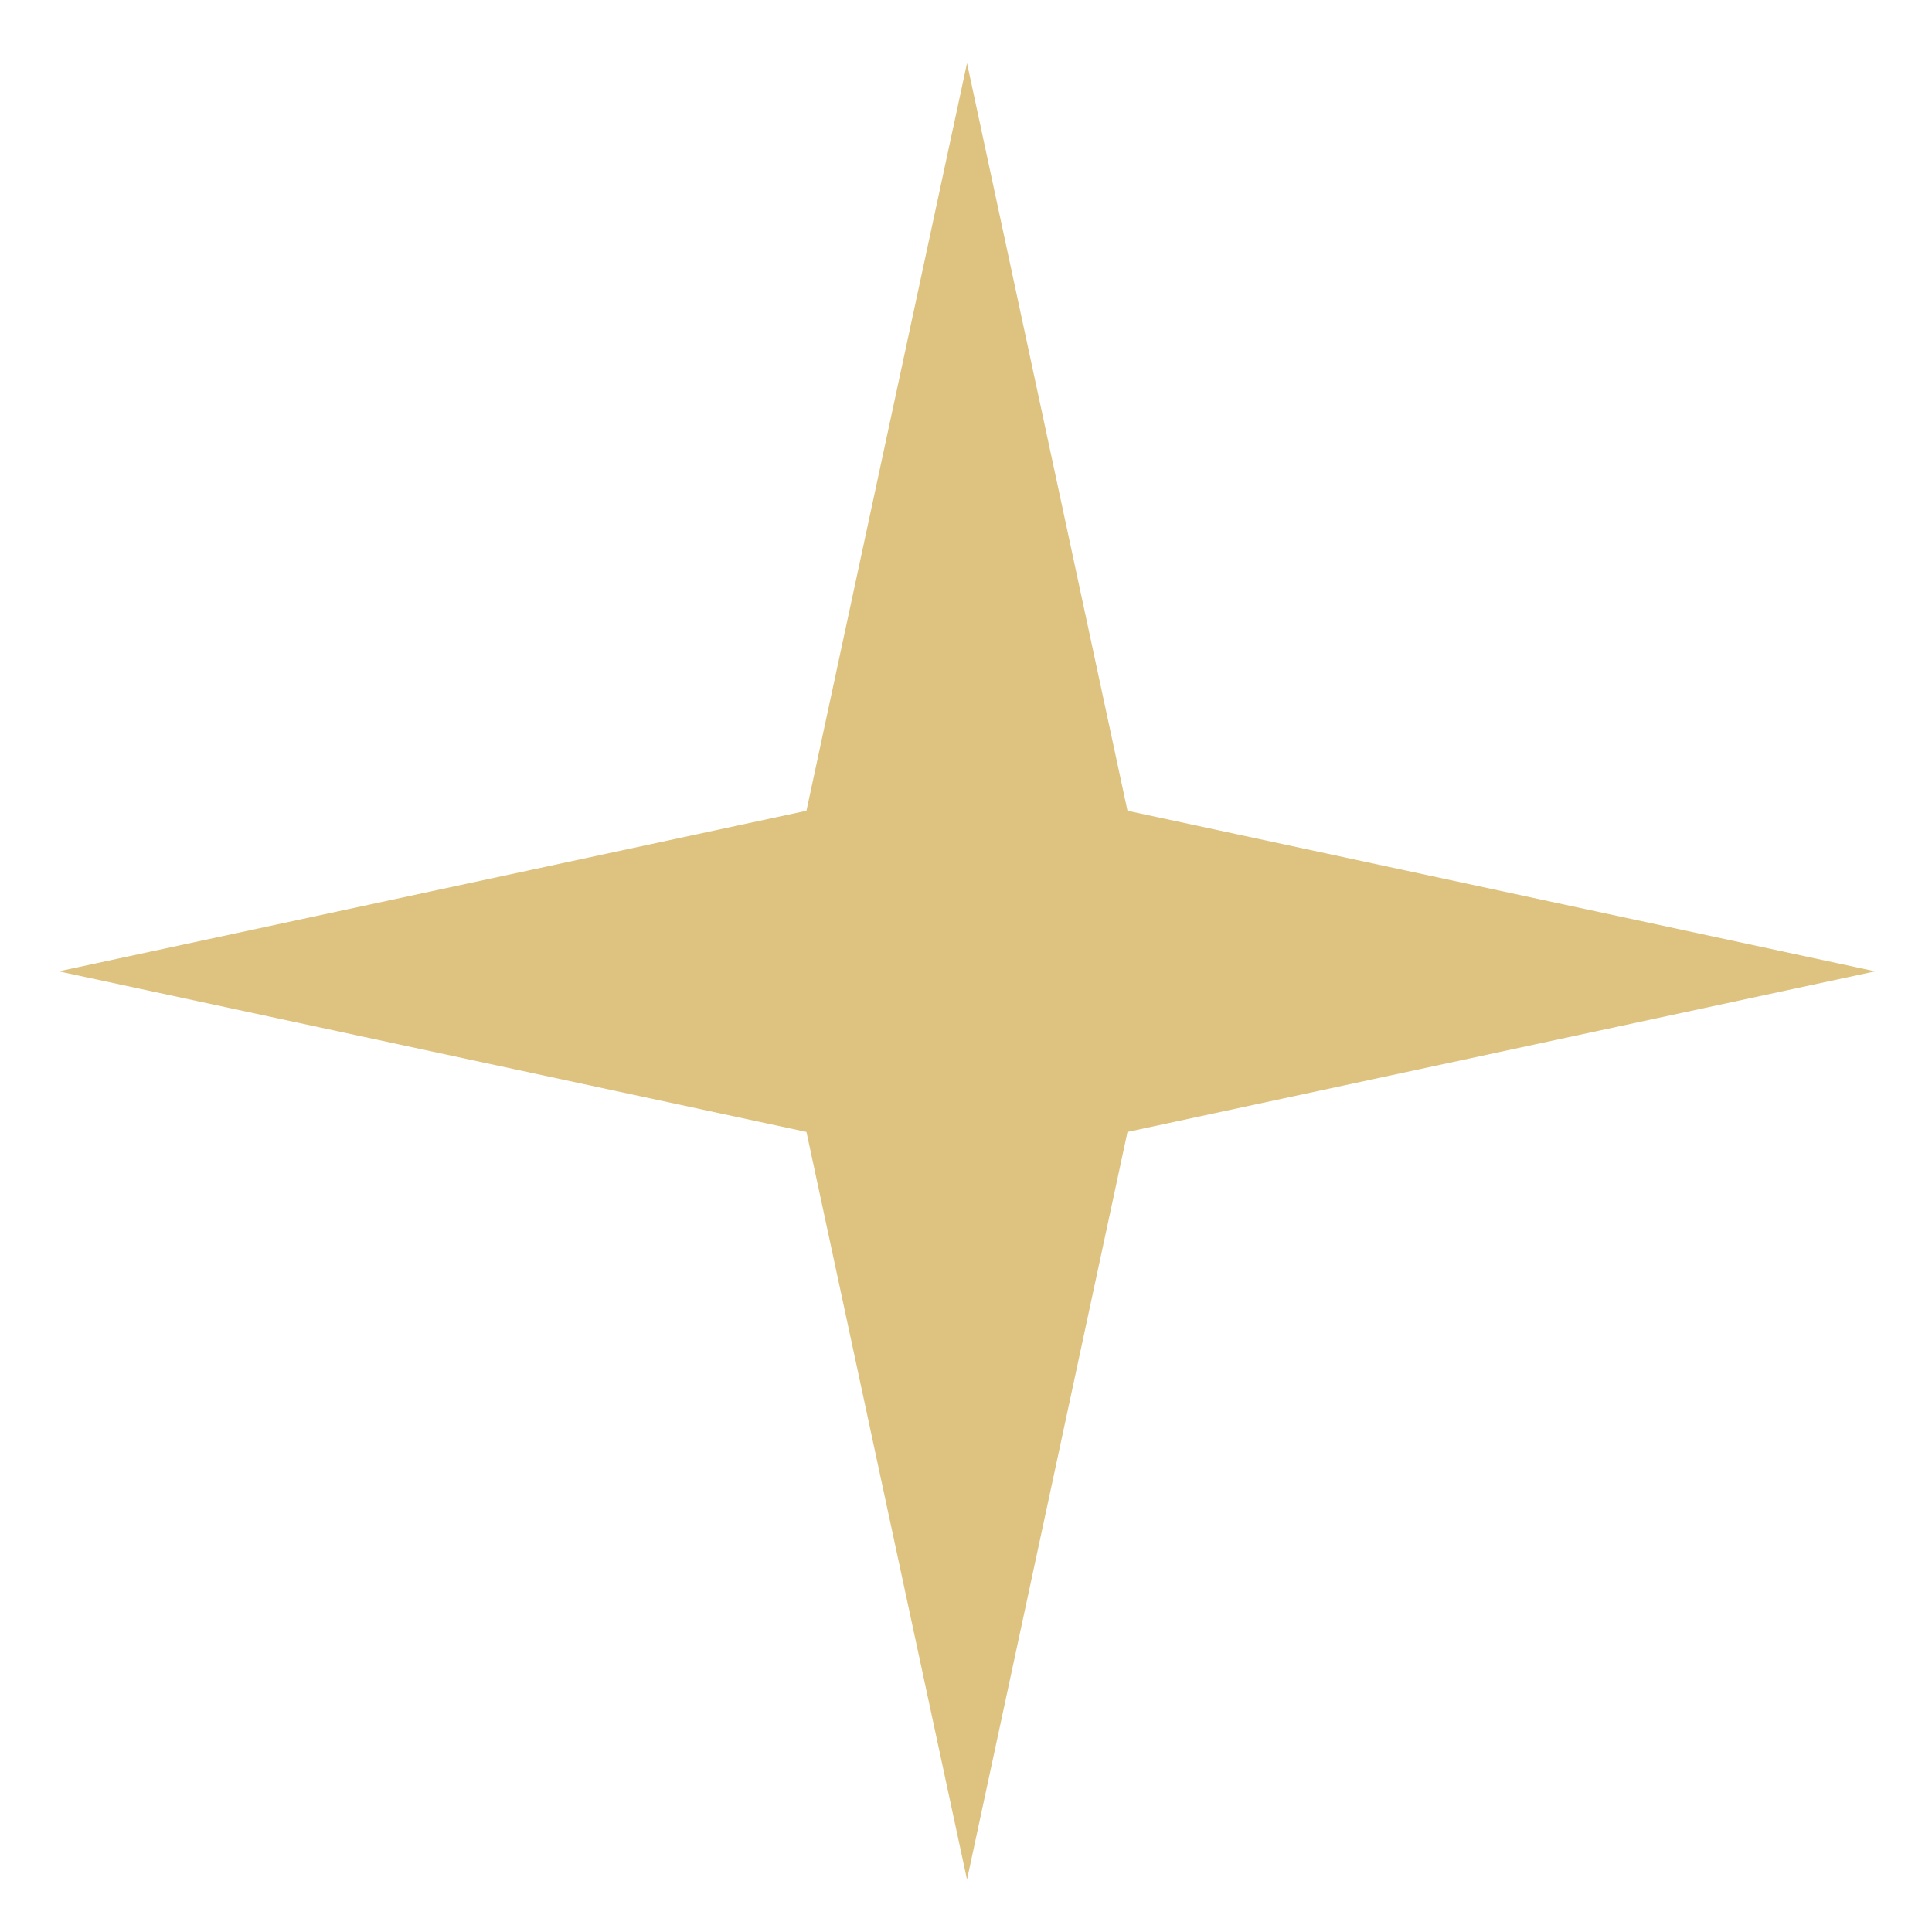 <svg width="17" height="17" viewBox="0 0 17 17" fill="none" xmlns="http://www.w3.org/2000/svg">
<path d="M8.509 0.556L9.921 7.134L16.5 8.547L9.921 9.96L8.509 16.539L7.096 9.96L0.517 8.547L7.096 7.134L8.509 0.556Z" fill="#DEC27F"/>
</svg>

